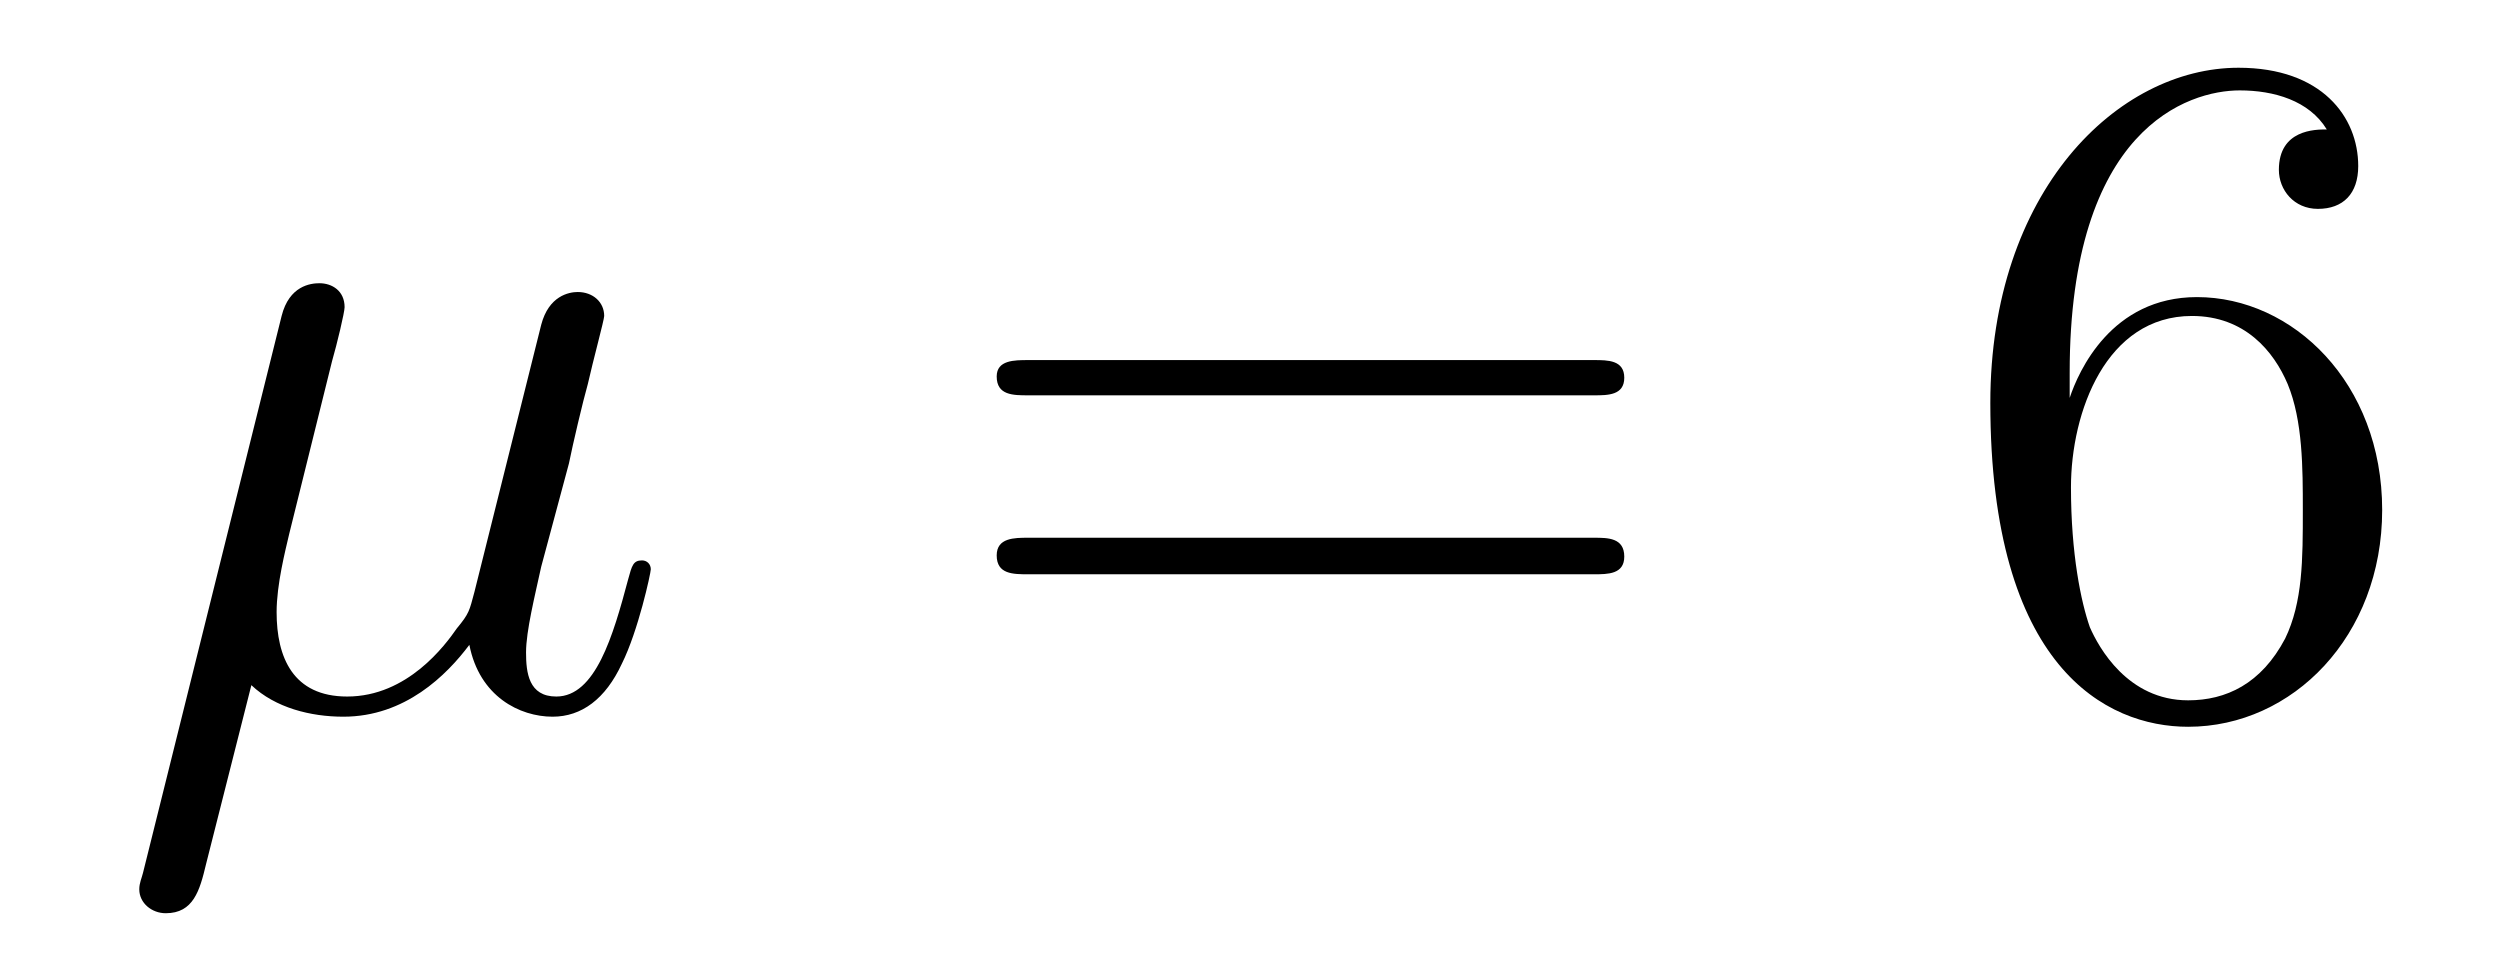 <?xml version='1.0'?>
<!-- This file was generated by dvisvgm 1.9.2 -->
<svg height='12pt' version='1.1' viewBox='0 -12 31 12' width='31pt' xmlns='http://www.w3.org/2000/svg' xmlns:xlink='http://www.w3.org/1999/xlink'>
<g id='page1'>
<g transform='matrix(1 0 0 1 -127 651)'>
<path d='M130.117 -654.504C130.414 -654.223 130.852 -654.113 131.258 -654.113C132.023 -654.113 132.539 -654.629 132.82 -655.004C132.945 -654.363 133.445 -654.113 133.852 -654.113C134.211 -654.113 134.508 -654.332 134.711 -654.77C134.914 -655.176 135.07 -655.895 135.07 -655.941C135.07 -656.004 135.023 -656.051 134.961 -656.051C134.852 -656.051 134.836 -655.988 134.789 -655.816C134.602 -655.113 134.383 -654.363 133.898 -654.363C133.555 -654.363 133.523 -654.66 133.523 -654.91C133.523 -655.176 133.633 -655.613 133.711 -655.973L134.055 -657.254C134.102 -657.488 134.227 -658.02 134.289 -658.238C134.352 -658.52 134.492 -659.035 134.492 -659.082C134.492 -659.254 134.352 -659.379 134.164 -659.379C134.055 -659.379 133.805 -659.332 133.711 -658.973L132.883 -655.66C132.82 -655.426 132.82 -655.395 132.664 -655.207C132.523 -655.004 132.055 -654.363 131.305 -654.363C130.633 -654.363 130.43 -654.848 130.43 -655.41C130.43 -655.754 130.539 -656.176 130.586 -656.379L131.117 -658.52C131.18 -658.738 131.273 -659.129 131.273 -659.191C131.273 -659.394 131.117 -659.488 130.961 -659.488C130.852 -659.488 130.586 -659.457 130.492 -659.082L128.773 -652.176C128.758 -652.113 128.727 -652.051 128.727 -651.973C128.727 -651.801 128.883 -651.676 129.055 -651.676C129.398 -651.676 129.477 -651.957 129.555 -652.285L130.117 -654.504ZM135.477 -654.238' fill-rule='evenodd'/>
<path d='M146.766 -658.098C146.937 -658.098 147.141 -658.098 147.141 -658.316C147.141 -658.535 146.937 -658.535 146.766 -658.535H139.75C139.578 -658.535 139.359 -658.535 139.359 -658.332C139.359 -658.098 139.563 -658.098 139.75 -658.098H146.766ZM146.766 -655.879C146.937 -655.879 147.141 -655.879 147.141 -656.098C147.141 -656.332 146.937 -656.332 146.766 -656.332H139.75C139.578 -656.332 139.359 -656.332 139.359 -656.113C139.359 -655.879 139.563 -655.879 139.75 -655.879H146.766ZM147.836 -654.238' fill-rule='evenodd'/>
<path d='M152.664 -658.379C152.664 -661.41 154.133 -661.879 154.773 -661.879C155.195 -661.879 155.633 -661.754 155.852 -661.395C155.711 -661.395 155.258 -661.395 155.258 -660.894C155.258 -660.645 155.445 -660.41 155.742 -660.41C156.055 -660.41 156.242 -660.598 156.242 -660.941C156.242 -661.551 155.789 -662.16 154.758 -662.16C153.258 -662.16 151.68 -660.629 151.68 -658.004C151.68 -654.723 153.117 -653.988 154.133 -653.988C155.43 -653.988 156.539 -655.113 156.539 -656.676C156.539 -658.254 155.43 -659.316 154.242 -659.316C153.18 -659.316 152.773 -658.395 152.664 -658.066V-658.379ZM154.133 -654.316C153.383 -654.316 153.023 -654.973 152.914 -655.223C152.805 -655.535 152.68 -656.129 152.68 -656.957C152.68 -657.894 153.117 -659.082 154.18 -659.082C154.836 -659.082 155.195 -658.644 155.367 -658.238C155.555 -657.785 155.555 -657.191 155.555 -656.676C155.555 -656.066 155.555 -655.535 155.336 -655.082C155.039 -654.519 154.602 -654.316 154.133 -654.316ZM157.074 -654.238' fill-rule='evenodd'/>
</g>
</g>
</svg>
